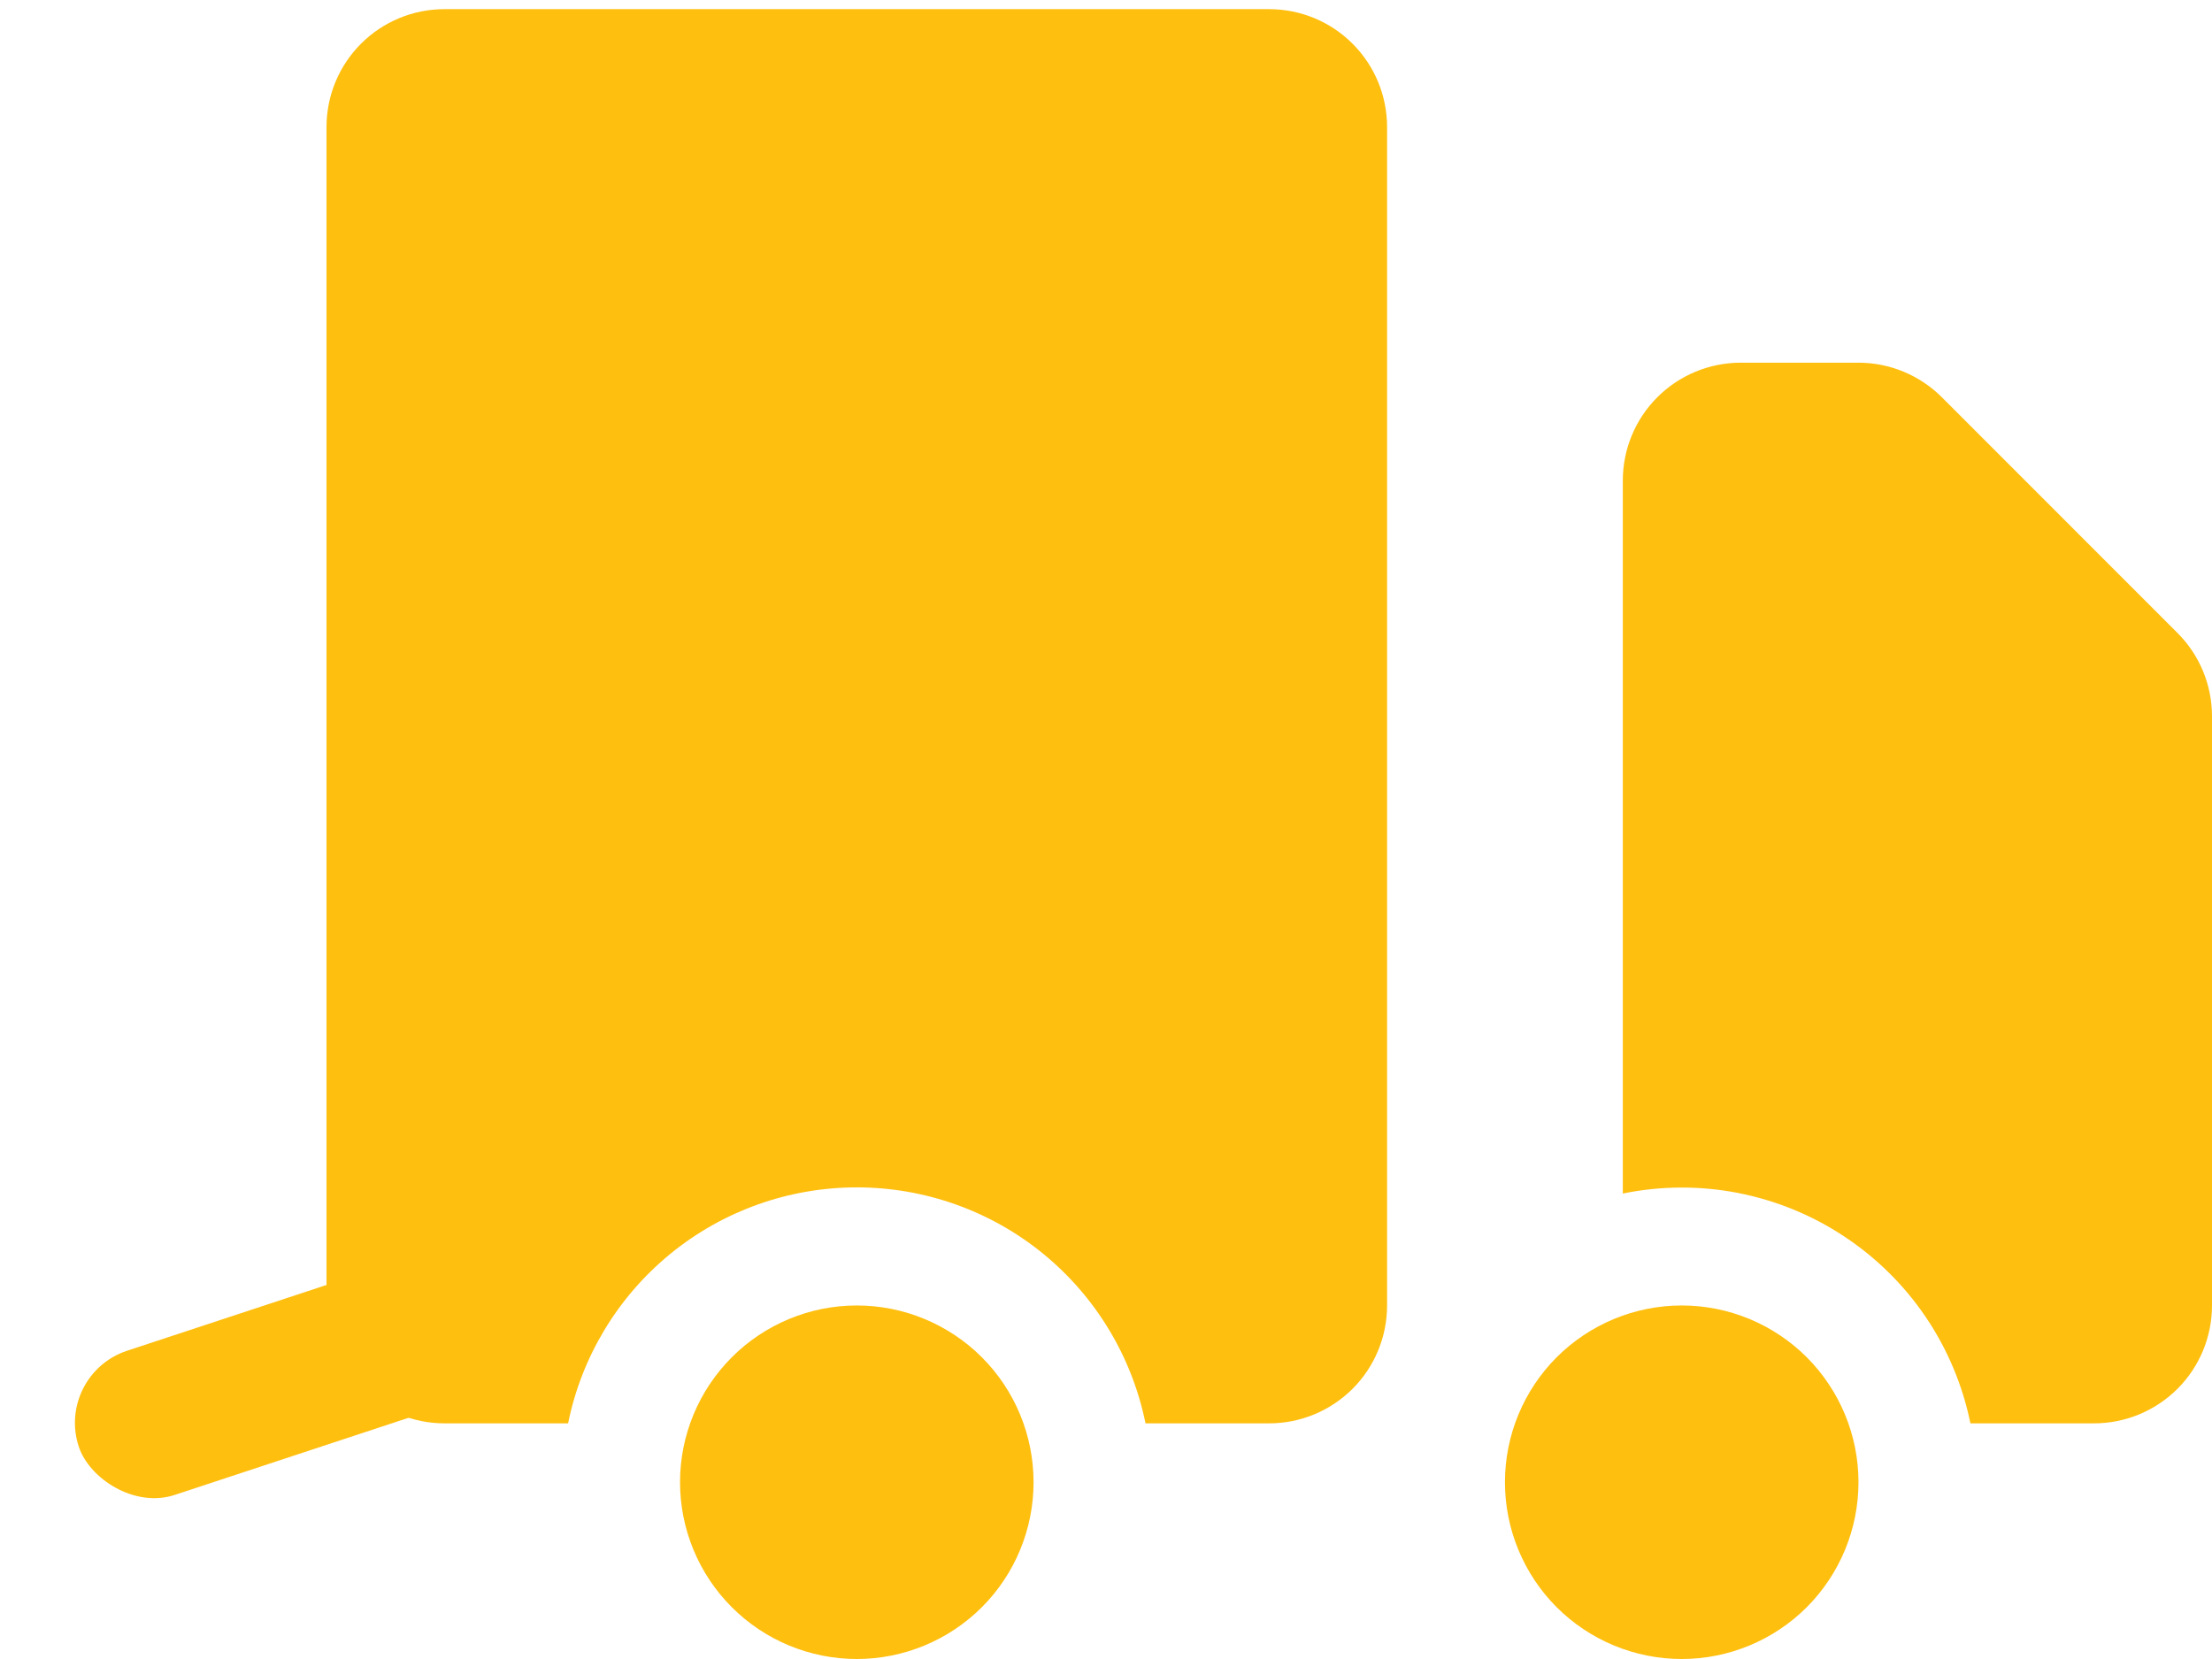 <svg width="28" height="21" viewBox="0 0 28 21" fill="none" xmlns="http://www.w3.org/2000/svg">
<path d="M13.083 18.762C13.083 19.356 12.848 19.925 12.428 20.345C12.008 20.764 11.439 21 10.846 21C10.252 21 9.683 20.764 9.264 20.345C8.844 19.925 8.608 19.356 8.608 18.762C8.608 18.169 8.844 17.6 9.264 17.18C9.683 16.761 10.252 16.525 10.846 16.525C11.439 16.525 12.008 16.761 12.428 17.18C12.848 17.6 13.083 18.169 13.083 18.762ZM23.525 18.762C23.525 19.356 23.289 19.925 22.87 20.345C22.45 20.764 21.881 21 21.288 21C20.694 21 20.125 20.764 19.705 20.345C19.286 19.925 19.05 19.356 19.05 18.762C19.05 18.169 19.286 17.6 19.705 17.18C20.125 16.761 20.694 16.525 21.288 16.525C21.881 16.525 22.45 16.761 22.87 17.18C23.289 17.6 23.525 18.169 23.525 18.762Z" fill="#FFBF0F"/>
<path d="M5.625 0.116C5.229 0.116 4.85 0.273 4.57 0.553C4.29 0.833 4.133 1.212 4.133 1.608V16.525C4.133 16.921 4.29 17.3 4.57 17.58C4.85 17.859 5.229 18.017 5.625 18.017H7.191C7.362 17.174 7.819 16.416 8.486 15.871C9.152 15.327 9.985 15.03 10.846 15.03C11.706 15.03 12.54 15.327 13.206 15.871C13.872 16.416 14.329 17.174 14.5 18.017H16.067C16.462 18.017 16.841 17.859 17.121 17.58C17.401 17.3 17.558 16.921 17.558 16.525V1.608C17.558 1.212 17.401 0.833 17.121 0.553C16.841 0.273 16.462 0.116 16.067 0.116H5.625ZM22.033 4.591C21.638 4.591 21.258 4.749 20.979 5.028C20.699 5.308 20.542 5.687 20.542 6.083V15.108C21.021 15.01 21.516 15.007 21.997 15.1C22.478 15.194 22.936 15.38 23.344 15.651C23.753 15.921 24.105 16.269 24.379 16.675C24.653 17.081 24.844 17.537 24.942 18.017H26.508C26.904 18.017 27.283 17.859 27.563 17.58C27.843 17.3 28 16.921 28 16.525V9.066C28 8.671 27.843 8.291 27.563 8.012L24.58 5.028C24.3 4.749 23.921 4.591 23.525 4.591H22.033Z" fill="#FFBF0F"/>
<rect x="0.696" y="17.399" width="6.885" height="1.922" rx="0.961" transform="rotate(-18.253 0.696 17.399)" fill="#FFBF0F"/>
</svg>
